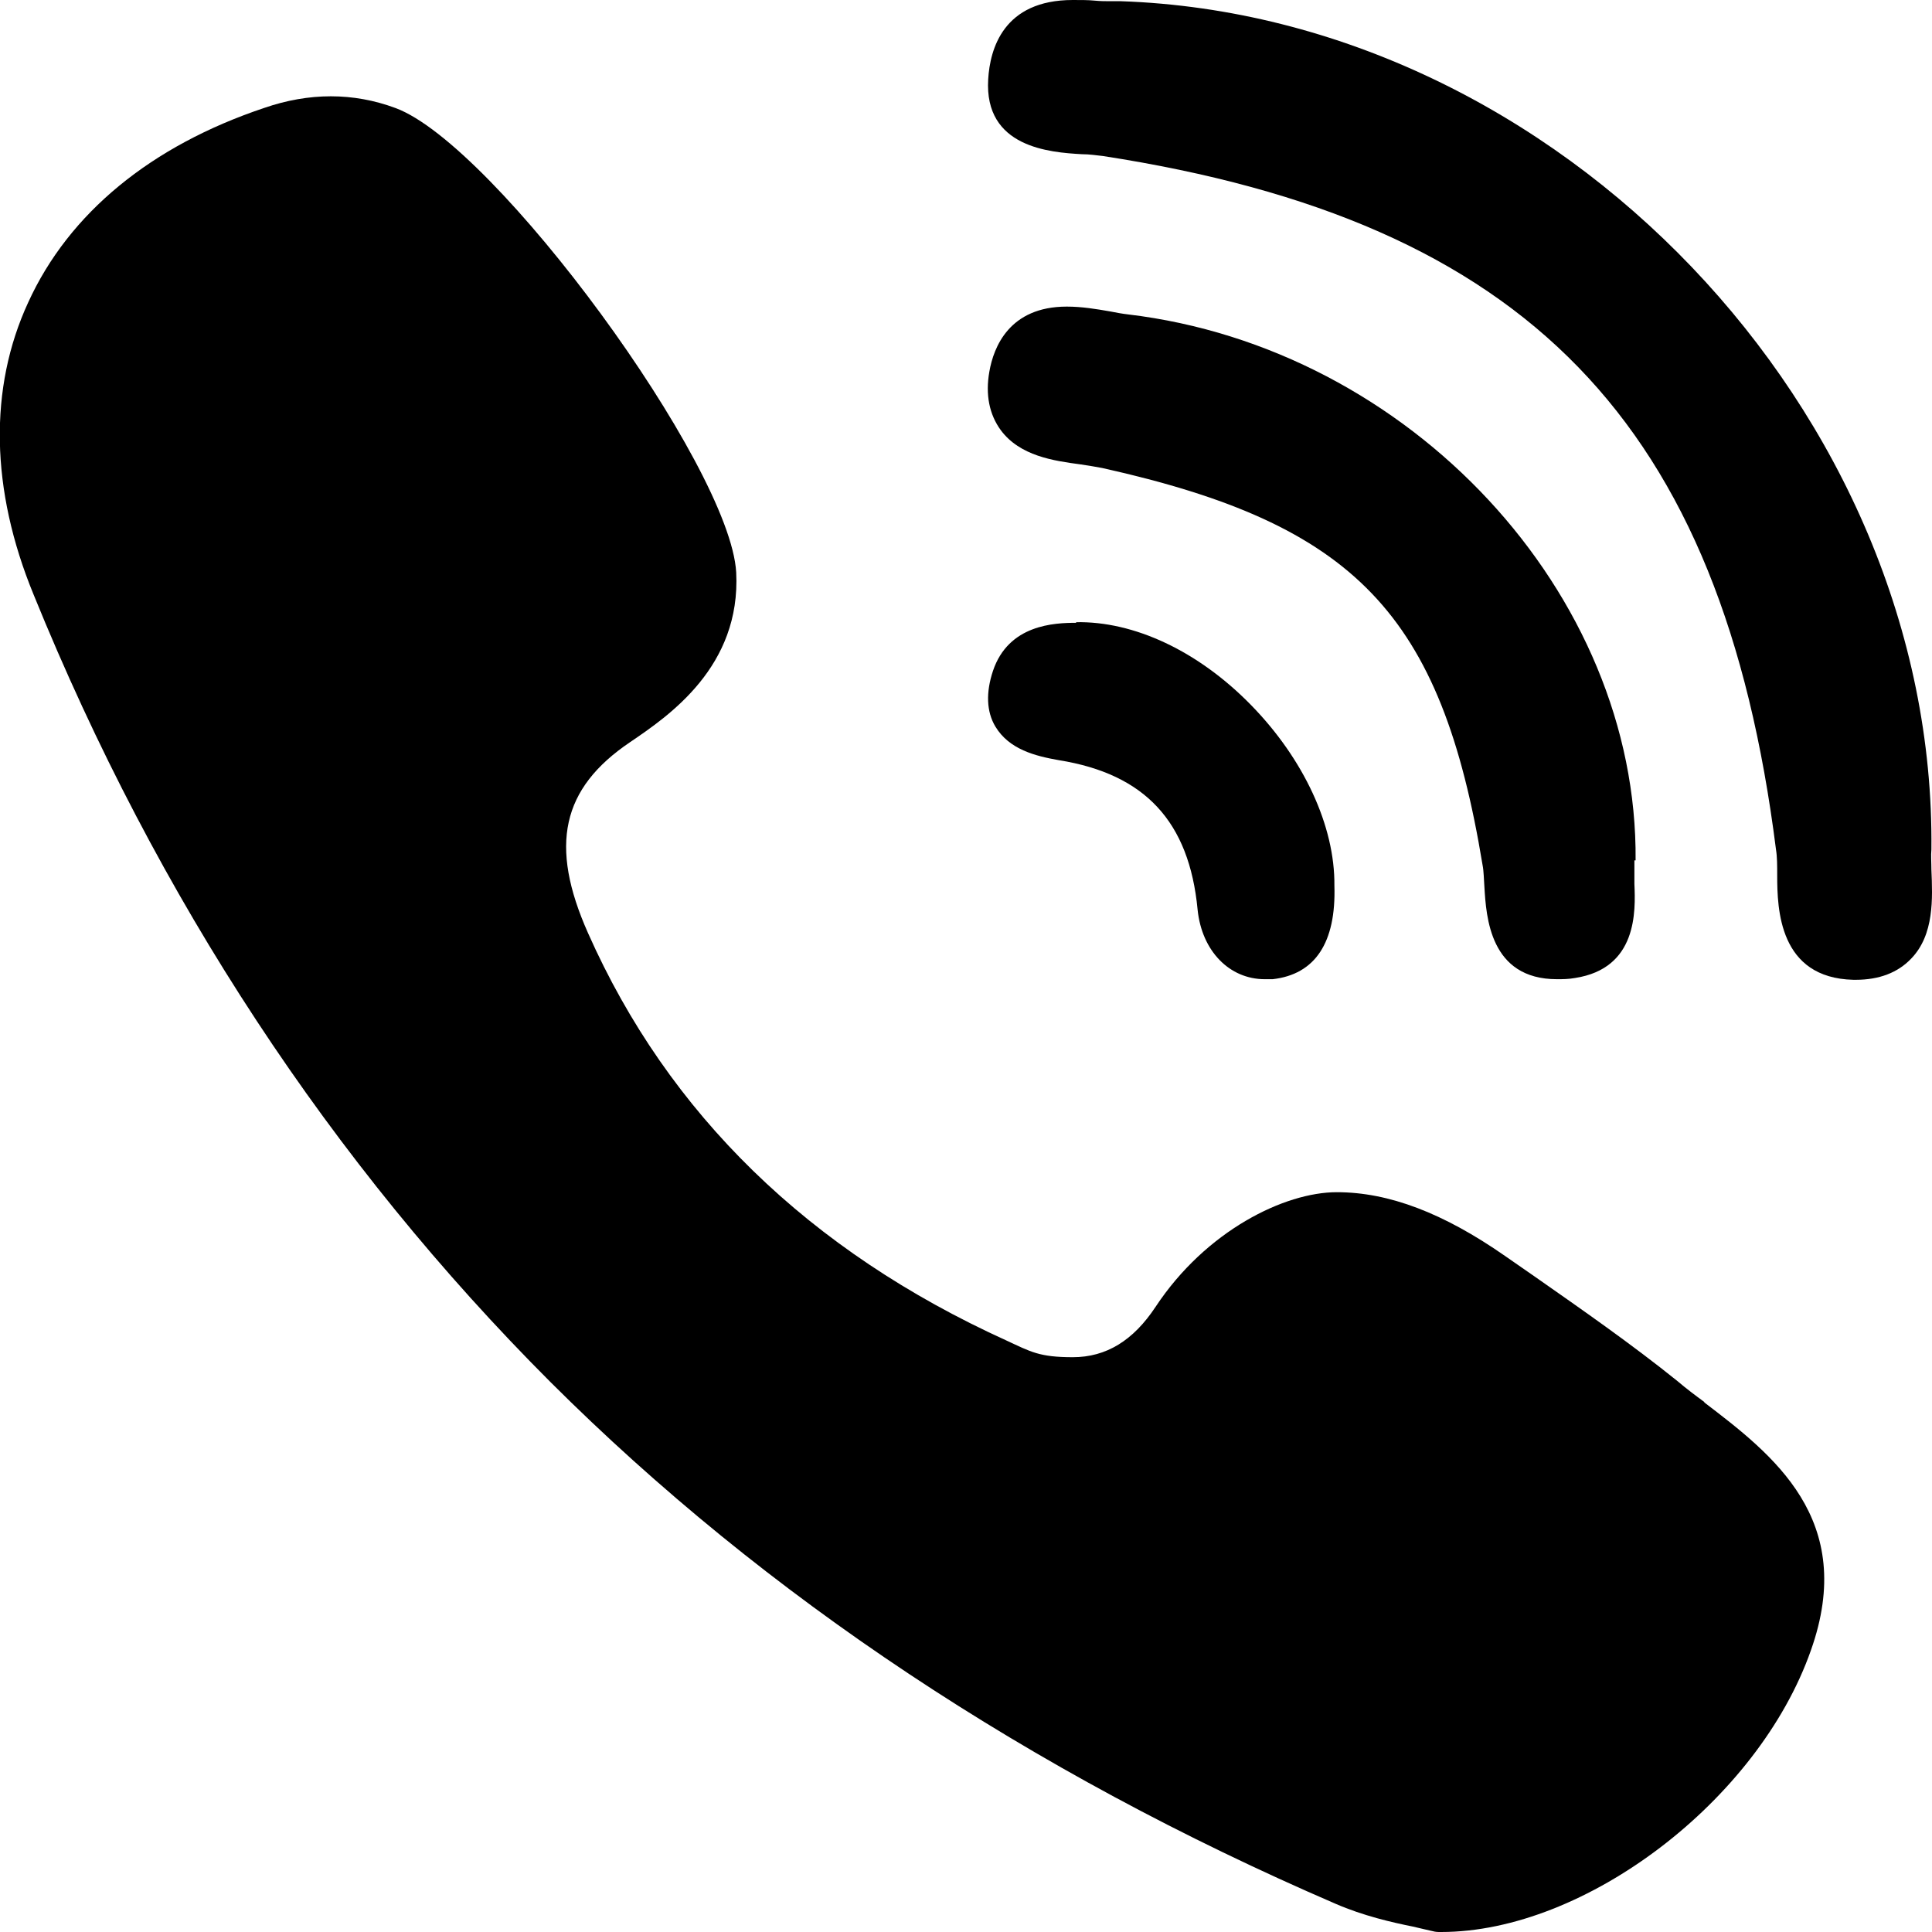 <?xml version="1.0" encoding="UTF-8"?>
<svg id="Layer_1" data-name="Layer 1" xmlns="http://www.w3.org/2000/svg" version="1.1" viewBox="0 0 322 322">
  <defs>
    <style>
      .cls-1 {
        fill: #000;
        stroke-width: 0px;
      }
    </style>
  </defs>
  <path class="cls-1" d="M272.6,143.4c.4-44.5-37.6-85.4-84.6-91-.9-.1-2-.3-3-.5-2.3-.4-4.7-.8-7.2-.8-9.6,0-12.2,6.8-12.9,10.8-.7,3.9,0,7.2,1.9,9.8,3.2,4.3,8.8,5.1,13.3,5.7,1.3.2,2.6.4,3.6.6,42.2,9.4,56.5,24.3,63.4,66.2.2,1,.2,2.3.3,3.6.3,5,.9,15.4,12.1,15.4h0c.9,0,1.9,0,3-.2,10.4-1.6,10.1-11.1,9.9-15.7,0-1.3,0-2.5,0-3.3,0-.2,0-.4,0-.6Z"/>
  <path class="cls-1" d="M180.3,25.7c1.3,0,2.5.2,3.5.3,70.7,10.9,103.2,44.4,112.2,115.6.2,1.2.2,2.7.2,4.3,0,5.6.3,17.1,12.7,17.4h.4c3.9,0,7-1.2,9.2-3.5,3.9-4,3.6-10.1,3.4-14.9,0-1.2-.1-2.3,0-3.3C322.7,68.7,259.6,2.7,186.8.2c-.3,0-.6,0-.9,0-.1,0-.4,0-.9,0-.7,0-1.6,0-2.6-.1C181.4,0,180.1,0,178.8,0,167.2,0,165,8.2,164.7,13.2c-.7,11.4,10.3,12.2,15.6,12.5Z"/>
  <path class="cls-1" d="M284.1,233.7c-1.5-1.1-3.1-2.3-4.5-3.5-7.7-6.2-15.9-11.9-23.9-17.5-1.6-1.1-3.3-2.3-4.9-3.4-10.2-7.1-19.3-10.6-28-10.6s-21.8,6.4-30.2,19.1c-3.7,5.6-8.2,8.4-13.8,8.4s-7-.9-11.1-2.8c-32.8-14.9-56.3-37.7-69.7-67.9-6.5-14.6-4.4-24.1,7-31.8,6.5-4.4,18.5-12.6,17.7-28.3-1-17.8-40.2-71.3-56.8-77.4-7-2.6-14.4-2.6-21.9,0C25.2,24.3,11.5,35.5,4.7,50.4c-6.6,14.3-6.3,31.2.9,48.7,20.6,50.7,49.7,94.8,86.2,131.3,35.8,35.7,79.8,64.9,130.8,86.9,4.6,2,9.4,3.1,12.9,3.8,1.2.3,2.2.5,3,.7.4.1.8.2,1.3.2h.4s0,0,0,0c24,0,52.8-21.9,61.6-46.9,7.8-21.9-6.4-32.7-17.8-41.4Z"/>
  <path class="cls-1" d="M179.4,103.8c-3.7,0-11.3.3-13.9,8-1.2,3.6-1.1,6.8.4,9.3,2.3,3.8,6.6,4.9,10.6,5.6,14.3,2.3,21.7,10.2,23.1,24.9.7,6.9,5.3,11.6,11.2,11.6h0c.4,0,.9,0,1.3,0,7.1-.8,10.6-6.1,10.3-15.6.1-9.9-5.1-21.1-13.9-30.1-8.8-9-19.5-14-29.2-13.8Z"/>
</svg>